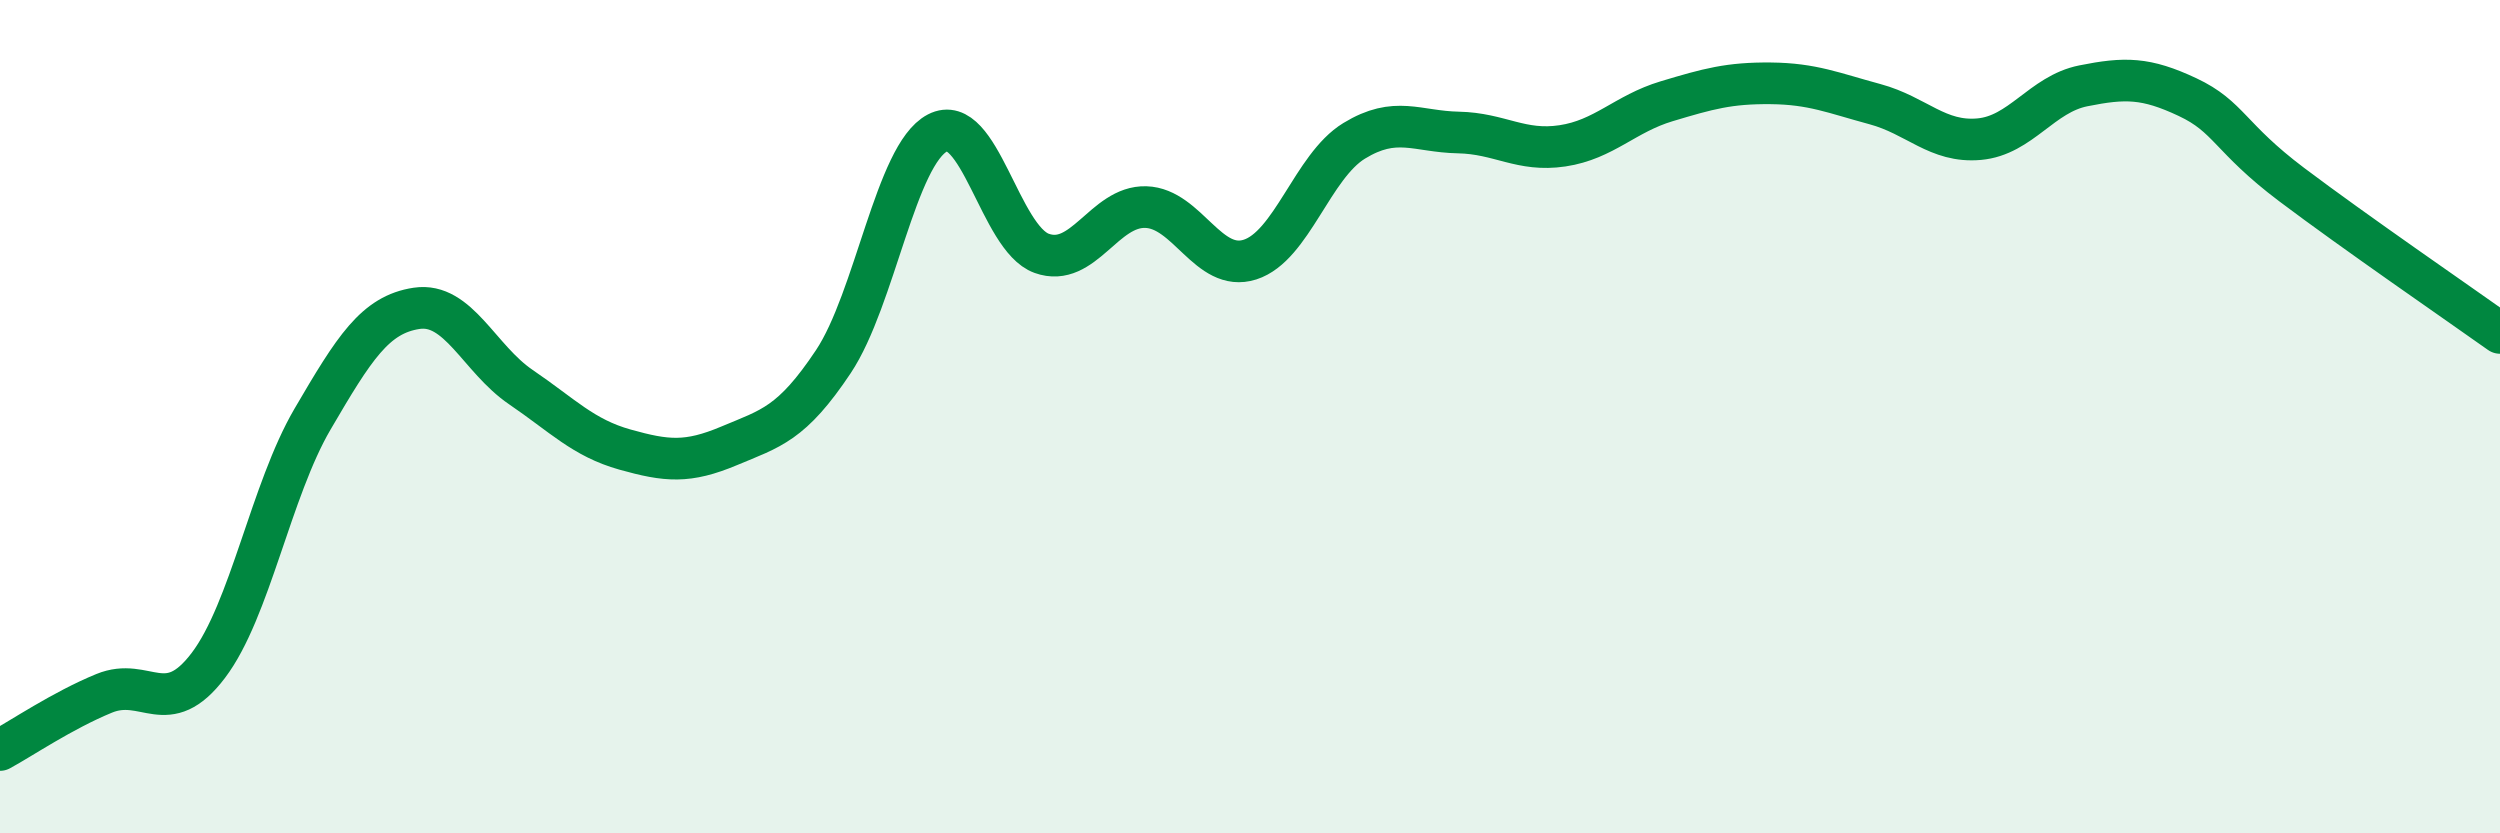 
    <svg width="60" height="20" viewBox="0 0 60 20" xmlns="http://www.w3.org/2000/svg">
      <path
        d="M 0,18 C 0.5,17.73 1.5,17.05 2.5,16.64 C 3.5,16.23 4,17.29 5,15.97 C 6,14.65 6.5,11.77 7.5,10.06 C 8.5,8.35 9,7.55 10,7.4 C 11,7.25 11.5,8.61 12.5,9.29 C 13.5,9.97 14,10.51 15,10.79 C 16,11.07 16.5,11.12 17.5,10.7 C 18.5,10.28 19,10.18 20,8.68 C 21,7.18 21.5,3.71 22.5,3.19 C 23.5,2.67 24,5.72 25,6.08 C 26,6.44 26.5,4.94 27.5,4.97 C 28.5,5 29,6.55 30,6.23 C 31,5.91 31.5,3.99 32.5,3.38 C 33.5,2.77 34,3.16 35,3.18 C 36,3.2 36.5,3.65 37.5,3.5 C 38.5,3.35 39,2.73 40,2.43 C 41,2.13 41.5,1.99 42.5,2 C 43.5,2.01 44,2.23 45,2.5 C 46,2.77 46.5,3.43 47.5,3.34 C 48.5,3.25 49,2.26 50,2.06 C 51,1.86 51.5,1.86 52.5,2.33 C 53.5,2.8 53.5,3.3 55,4.43 C 56.5,5.56 59,7.28 60,7.99L60 20L0 20Z"
        fill="#008740"
        opacity="0.1"
        stroke-linecap="round"
        stroke-linejoin="round"
      />
      <path
        d="M 0,18 C 0.5,17.73 1.5,17.05 2.5,16.64 C 3.5,16.23 4,17.29 5,15.97 C 6,14.65 6.5,11.77 7.5,10.06 C 8.5,8.35 9,7.55 10,7.4 C 11,7.25 11.5,8.61 12.5,9.29 C 13.5,9.97 14,10.51 15,10.79 C 16,11.07 16.5,11.12 17.5,10.7 C 18.5,10.28 19,10.18 20,8.68 C 21,7.18 21.5,3.71 22.5,3.19 C 23.5,2.67 24,5.72 25,6.08 C 26,6.44 26.5,4.94 27.5,4.97 C 28.5,5 29,6.55 30,6.23 C 31,5.91 31.5,3.99 32.5,3.38 C 33.5,2.77 34,3.16 35,3.18 C 36,3.2 36.5,3.65 37.5,3.5 C 38.5,3.35 39,2.73 40,2.43 C 41,2.13 41.5,1.99 42.5,2 C 43.5,2.01 44,2.23 45,2.5 C 46,2.77 46.5,3.43 47.5,3.34 C 48.5,3.25 49,2.26 50,2.06 C 51,1.86 51.5,1.86 52.5,2.33 C 53.5,2.8 53.5,3.3 55,4.43 C 56.5,5.56 59,7.28 60,7.99"
        stroke="#008740"
        stroke-width="1"
        fill="none"
        stroke-linecap="round"
        stroke-linejoin="round"
      />
    </svg>
  